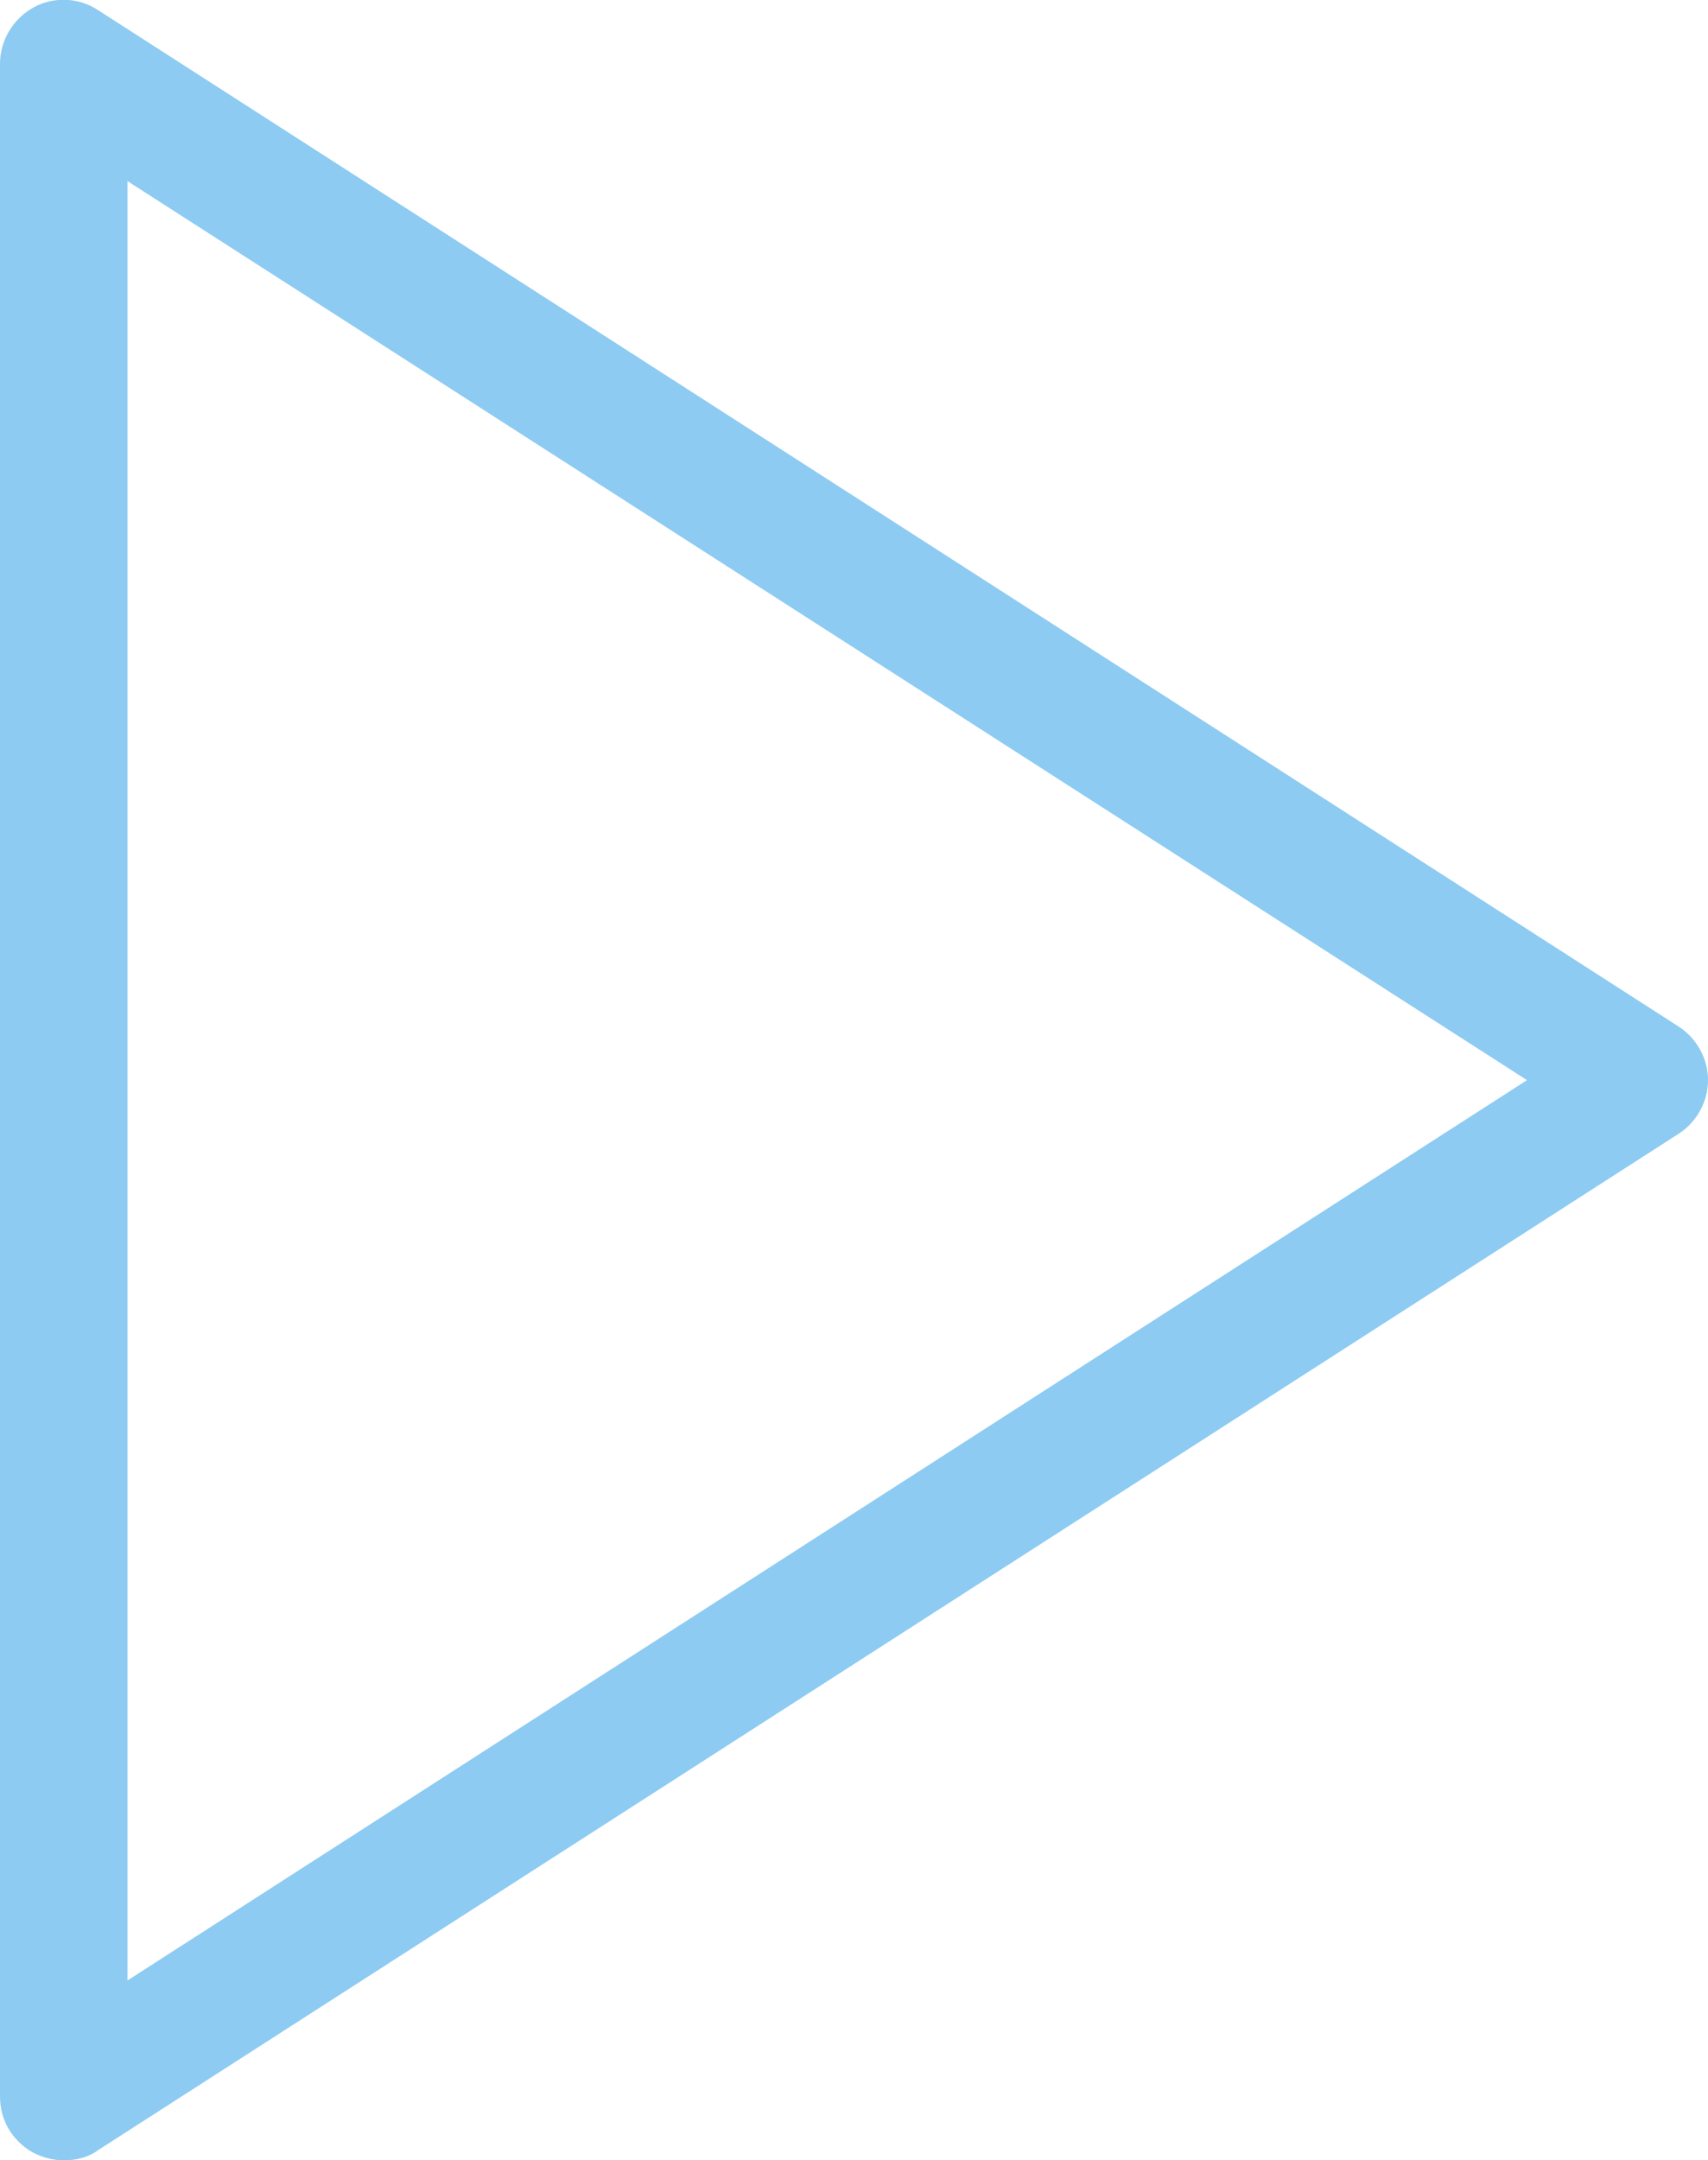 <?xml version="1.0" encoding="utf-8"?>
<!-- Generator: Adobe Illustrator 27.0.0, SVG Export Plug-In . SVG Version: 6.00 Build 0)  -->
<svg version="1.1" id="Warstwa_1" xmlns="http://www.w3.org/2000/svg" xmlns:xlink="http://www.w3.org/1999/xlink" x="0px" y="0px"
	 viewBox="0 0 134 169.4" style="enable-background:new 0 0 134 169.4;" xml:space="preserve">
<style type="text/css">
	.st0{fill:#8DCBF2;}
</style>
<path class="st0" d="M5,169.4c-0.8,0-1.6-0.2-2.4-0.6C1,167.9,0,166.3,0,164.4V5c0-1.8,1-3.5,2.6-4.4c1.6-0.9,3.6-0.8,5.1,0.2
	l124,79.7c1.4,0.9,2.3,2.5,2.3,4.2s-0.9,3.3-2.3,4.2l-124,79.7C6.9,169.2,5.9,169.4,5,169.4z M10,14.2v141.1l109.8-70.6L10,14.2z"/>
</svg>
